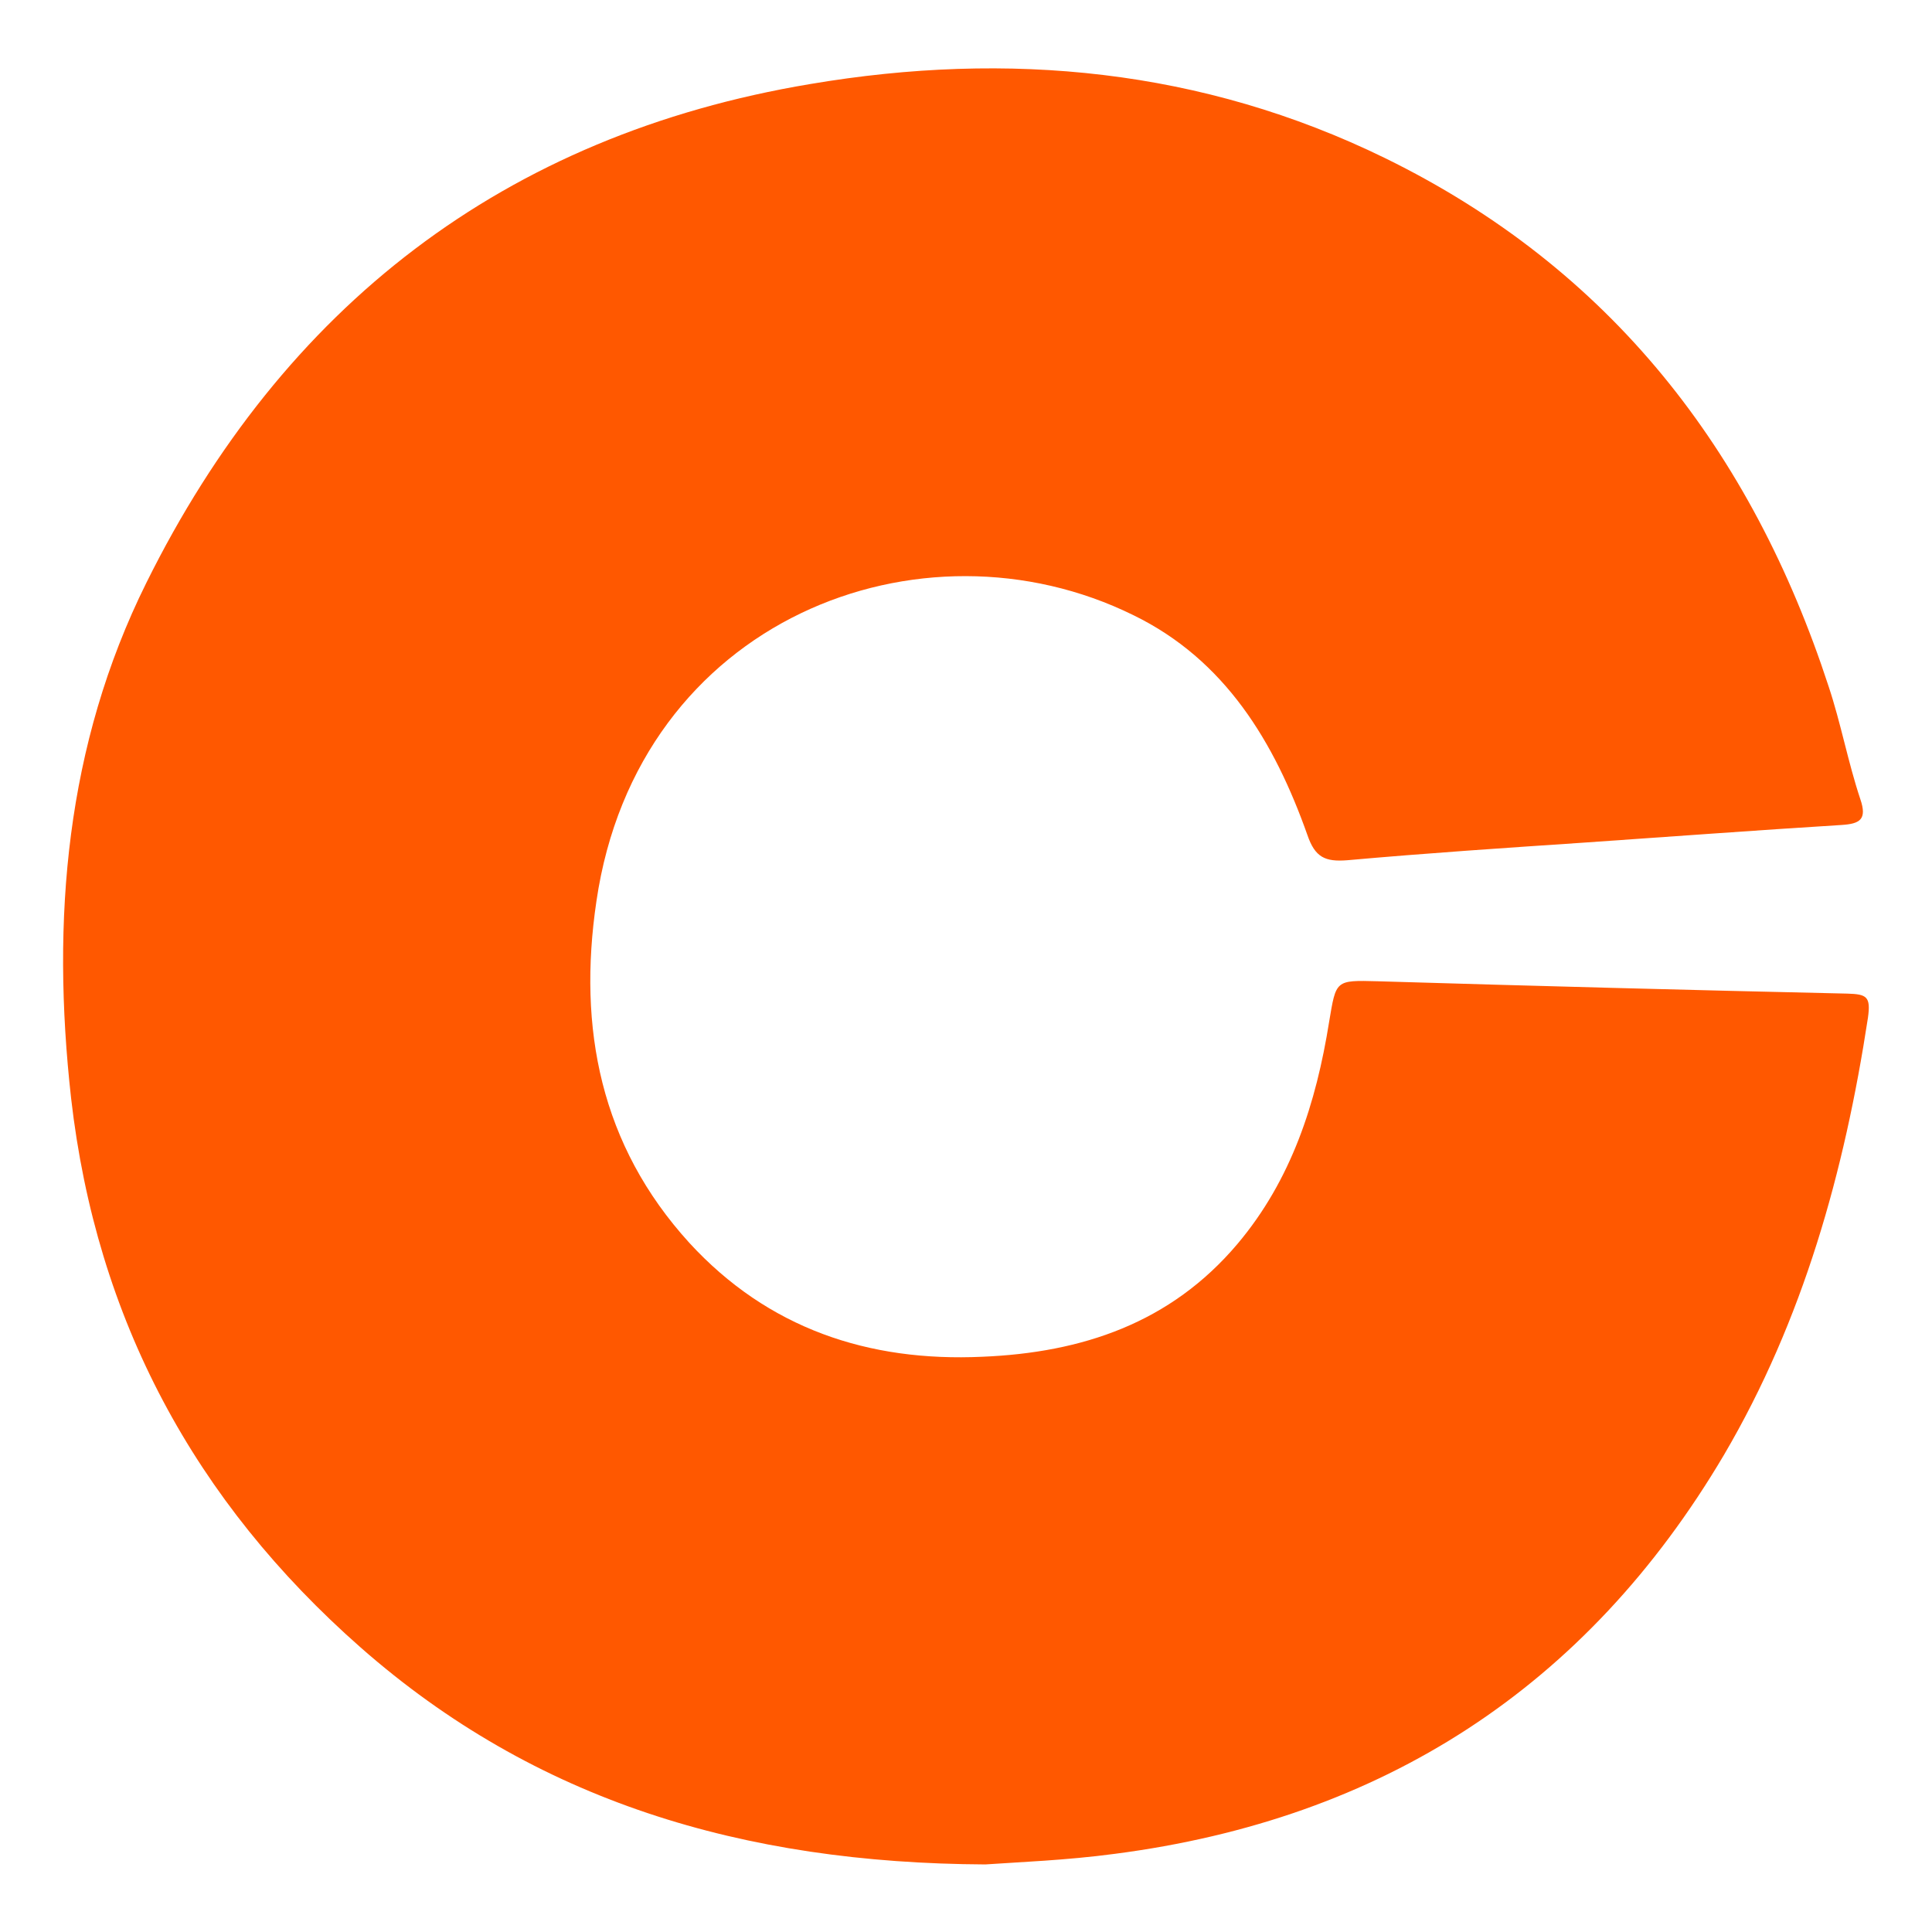 <?xml version="1.0" encoding="UTF-8"?>
<svg data-bbox="10.738 11.634 307.308 305.666" viewBox="0 0 328.8 328.8" height="328.8" width="328.8" xmlns="http://www.w3.org/2000/svg" data-type="color">
    <g>
        <path d="M167.7 317.3c-41.3-.2-76.6-10.8-106.3-36.9-28.3-24.9-45-55.9-49.3-93.5-3.4-30.4-.9-60.1 12.8-87.7 23.3-47 60.9-76.2 113-84.9 33.7-5.7 66.7-2.6 97.8 12.6 38.4 18.8 62.4 49.8 75.5 89.9 2.1 6.3 3.3 12.9 5.4 19.2 1.2 3.5-.1 4.2-3.2 4.4-14.6.9-29.2 2-43.8 3-13.4.9-26.9 1.8-40.3 3-3.8.3-5.5-.5-6.8-4.3-5.6-15.8-14-29.8-29.6-37.4-36.1-17.8-84.4.7-91.4 48.7-3.2 21.6.7 41.5 15.8 58.1 13.4 14.6 30.5 20.3 49.9 19.4 16.9-.7 32-5.7 43.4-19.2 9.2-10.9 13.4-24 15.6-37.8 1.2-7.1 1-7.1 8.3-6.9 26.6.8 53.2 1.5 79.9 2.1 3.3.1 4 .5 3.5 4.1-4 26.2-11 51.4-24.5 74.4-23.4 39.6-58.2 62-103.7 67.9-8.2 1.1-16.3 1.4-22 1.8" fill="#ff5800" data-color="1"/>
    </g>
</svg>
